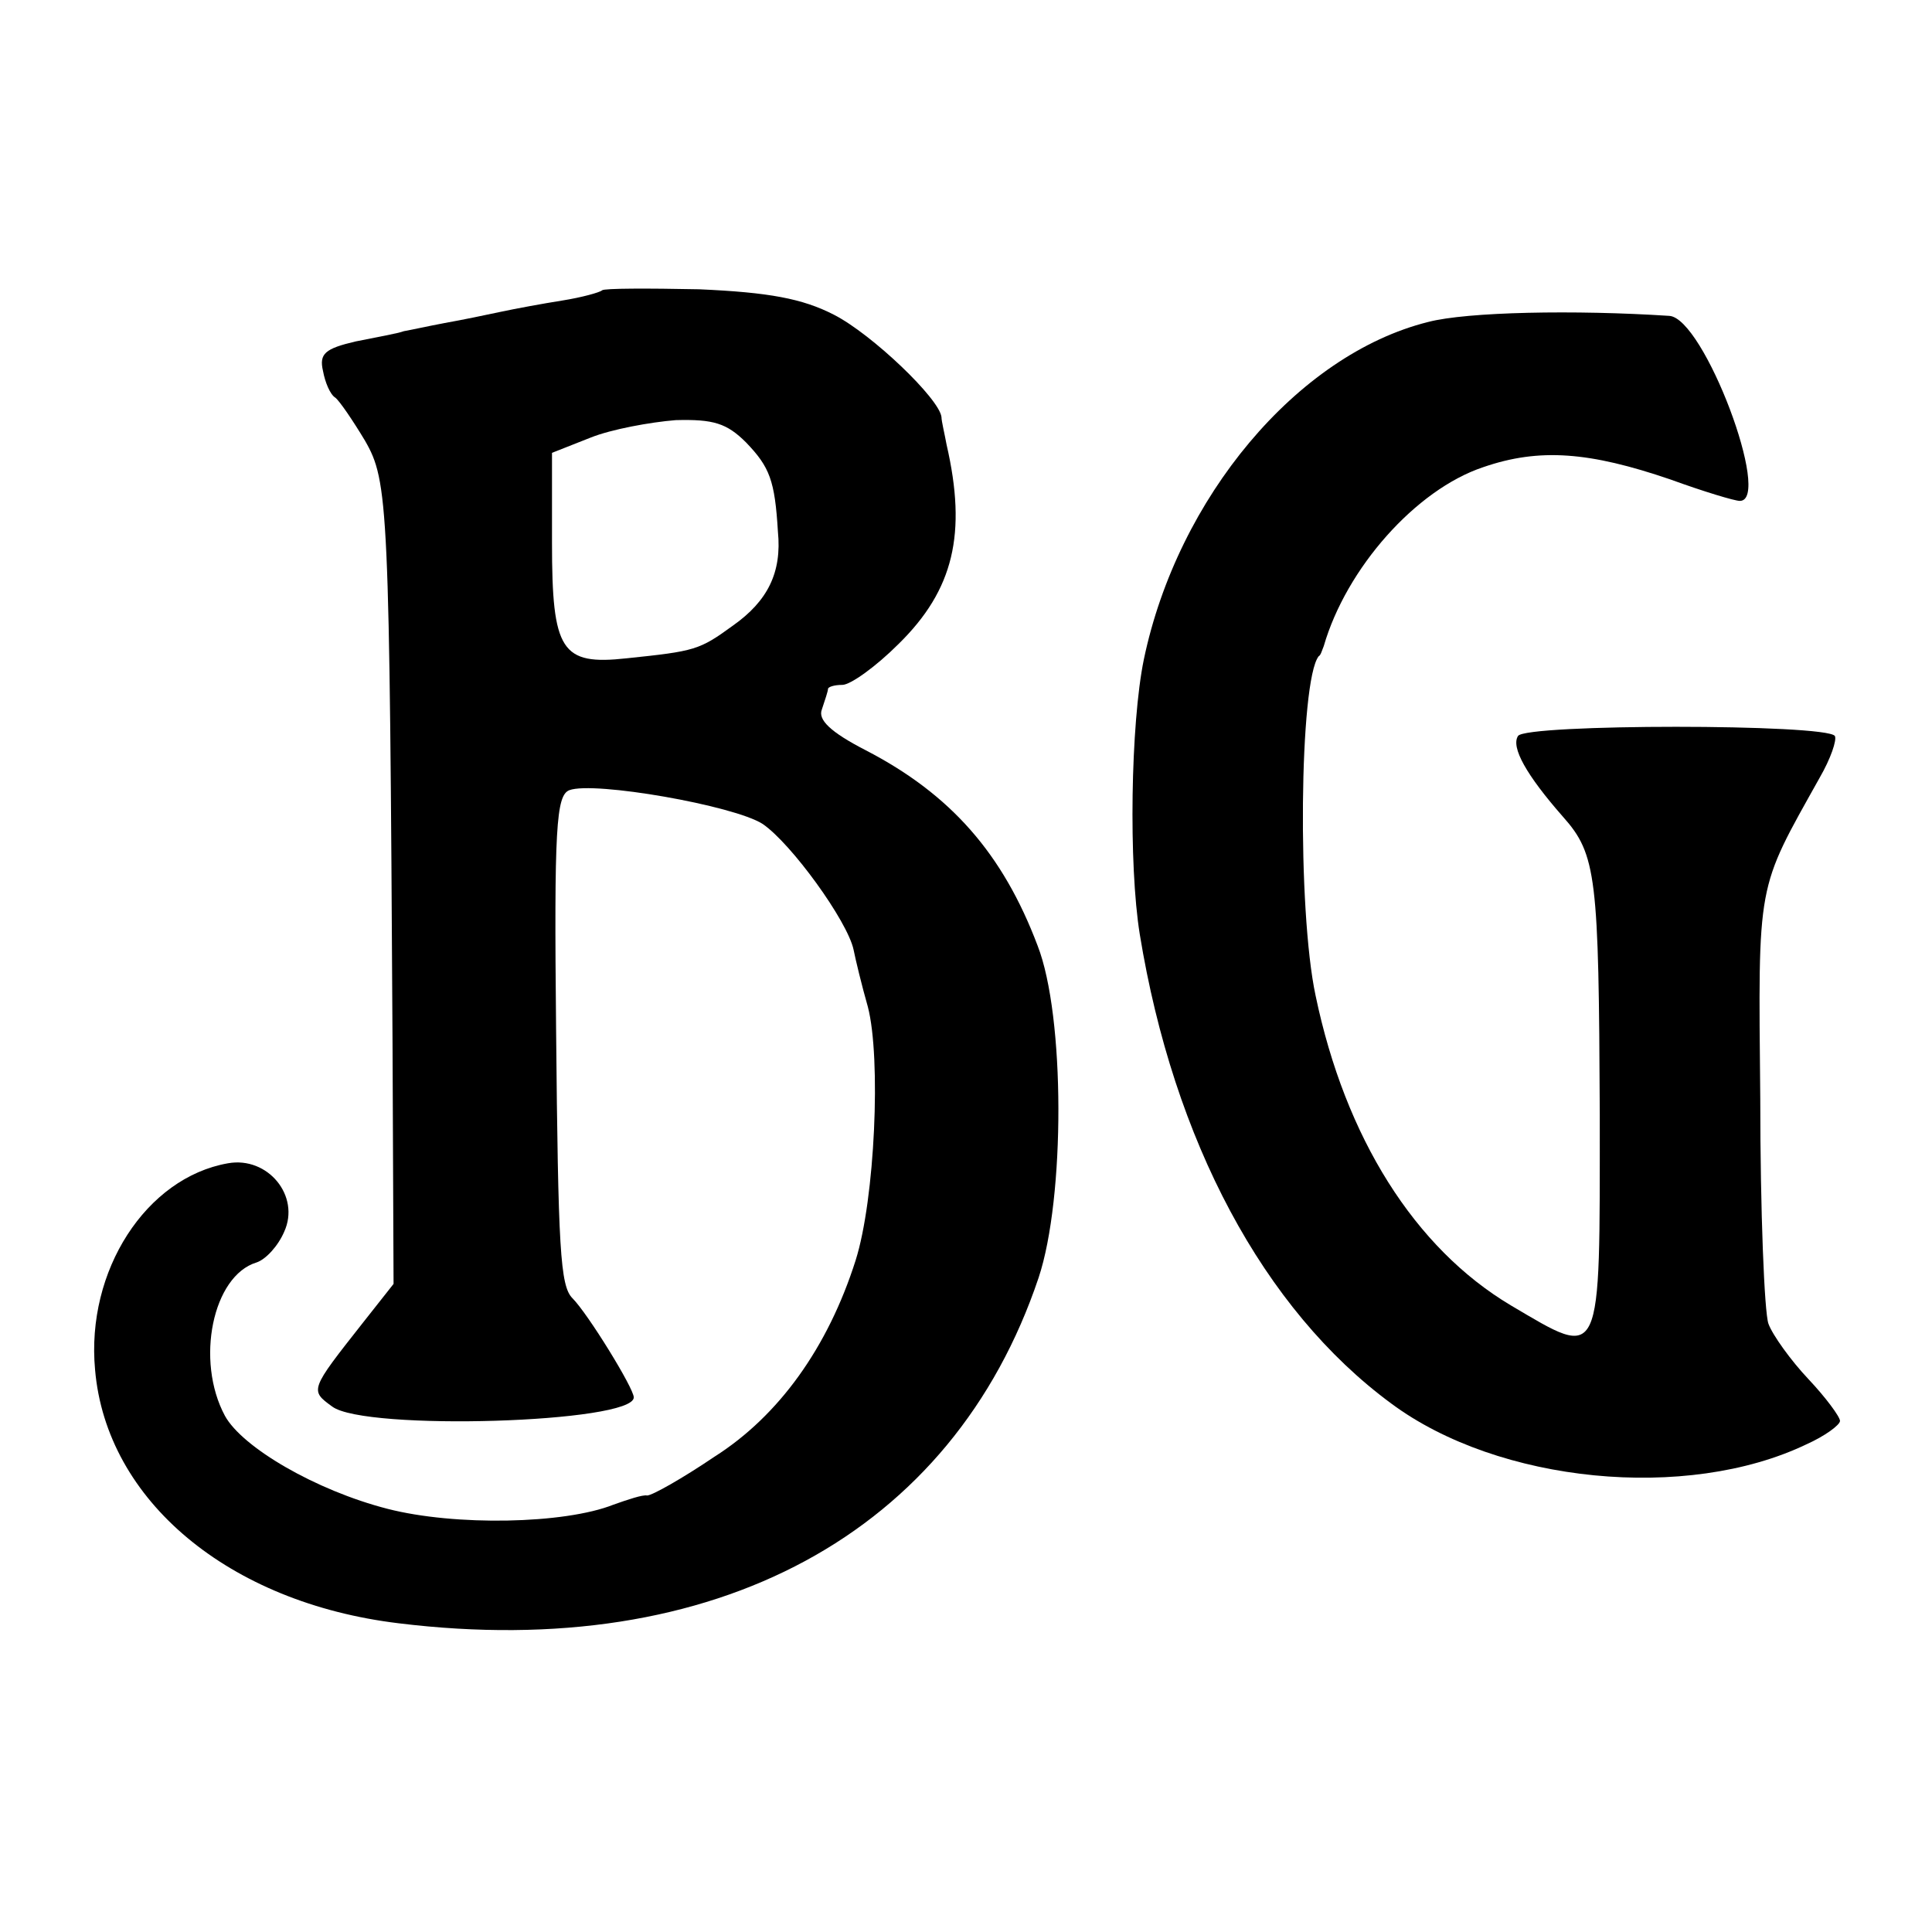 <?xml version="1.0" standalone="no"?>
<!DOCTYPE svg PUBLIC "-//W3C//DTD SVG 20010904//EN"
 "http://www.w3.org/TR/2001/REC-SVG-20010904/DTD/svg10.dtd">
<svg version="1.0" xmlns="http://www.w3.org/2000/svg"
 width="189pt" height="189pt" viewBox="0 0 189 189"
 preserveAspectRatio="xMidYMid meet">
<g transform="translate(0,189) scale(0.1,-0.1)"
fill="#000000" stroke="none">
<path d="M589 1606 c-2 -2 -20 -7 -39 -10 -19 -3 -46 -8 -60 -11 -14 -3 -38
-8 -55 -11 -16 -3 -34 -7 -40 -8 -5 -2 -27 -6 -47 -10 -30 -7 -36 -12 -32 -29
2 -11 7 -23 12 -26 4 -3 17 -22 29 -42 23 -40 24 -61 27 -590 l1 -235 -30 -38
c-52 -66 -52 -66 -30 -82 32 -24 295 -16 295 9 0 9 -45 82 -60 97 -12 12 -14
48 -16 263 -2 197 0 229 13 234 24 9 161 -15 189 -33 28 -19 83 -95 89 -123 2
-10 8 -35 14 -56 13 -50 7 -188 -12 -248 -27 -85 -75 -152 -138 -192 -31 -21
-61 -38 -66 -38 -4 1 -19 -4 -33 -9 -48 -19 -155 -21 -221 -4 -70 18 -142 60
-159 91 -29 54 -12 137 31 150 9 3 21 16 27 30 16 35 -16 74 -55 67 -80 -14
-139 -105 -130 -202 11 -128 131 -228 297 -248 310 -38 542 88 626 338 26 78
26 256 -1 325 -34 90 -85 148 -168 191 -35 18 -47 30 -43 40 3 9 6 18 6 20 0
2 6 4 14 4 8 0 33 18 55 40 54 53 67 108 47 195 -2 11 -5 23 -5 27 -2 18 -68
81 -105 100 -31 16 -64 22 -132 25 -50 1 -93 1 -95 -1z m141 -149 c23 -24 28
-37 31 -87 4 -40 -10 -68 -44 -92 -33 -24 -37 -25 -104 -32 -64 -7 -73 7 -73
113 l0 88 38 15 c20 8 58 15 83 17 37 1 50 -3 69 -22z"/>
<path d="M1397 1575 c-128 -32 -245 -172 -278 -330 -13 -63 -15 -201 -4 -269
33 -202 121 -367 246 -459 105 -78 289 -96 406 -40 18 8 33 19 33 23 0 4 -14
23 -31 41 -17 18 -35 43 -39 54 -4 11 -8 110 -8 220 -2 215 -4 203 58 314 11
19 17 37 15 41 -8 12 -303 12 -310 0 -7 -11 8 -38 44 -79 33 -37 35 -59 36
-291 0 -246 3 -240 -87 -187 -94 56 -162 164 -191 303 -18 84 -16 308 3 332 2
1 3 5 5 10 22 76 90 153 156 175 55 19 104 15 183 -12 33 -12 63 -21 68 -21
32 0 -35 179 -69 181 -92 6 -198 4 -236 -6z"/>
</g>
</svg>
